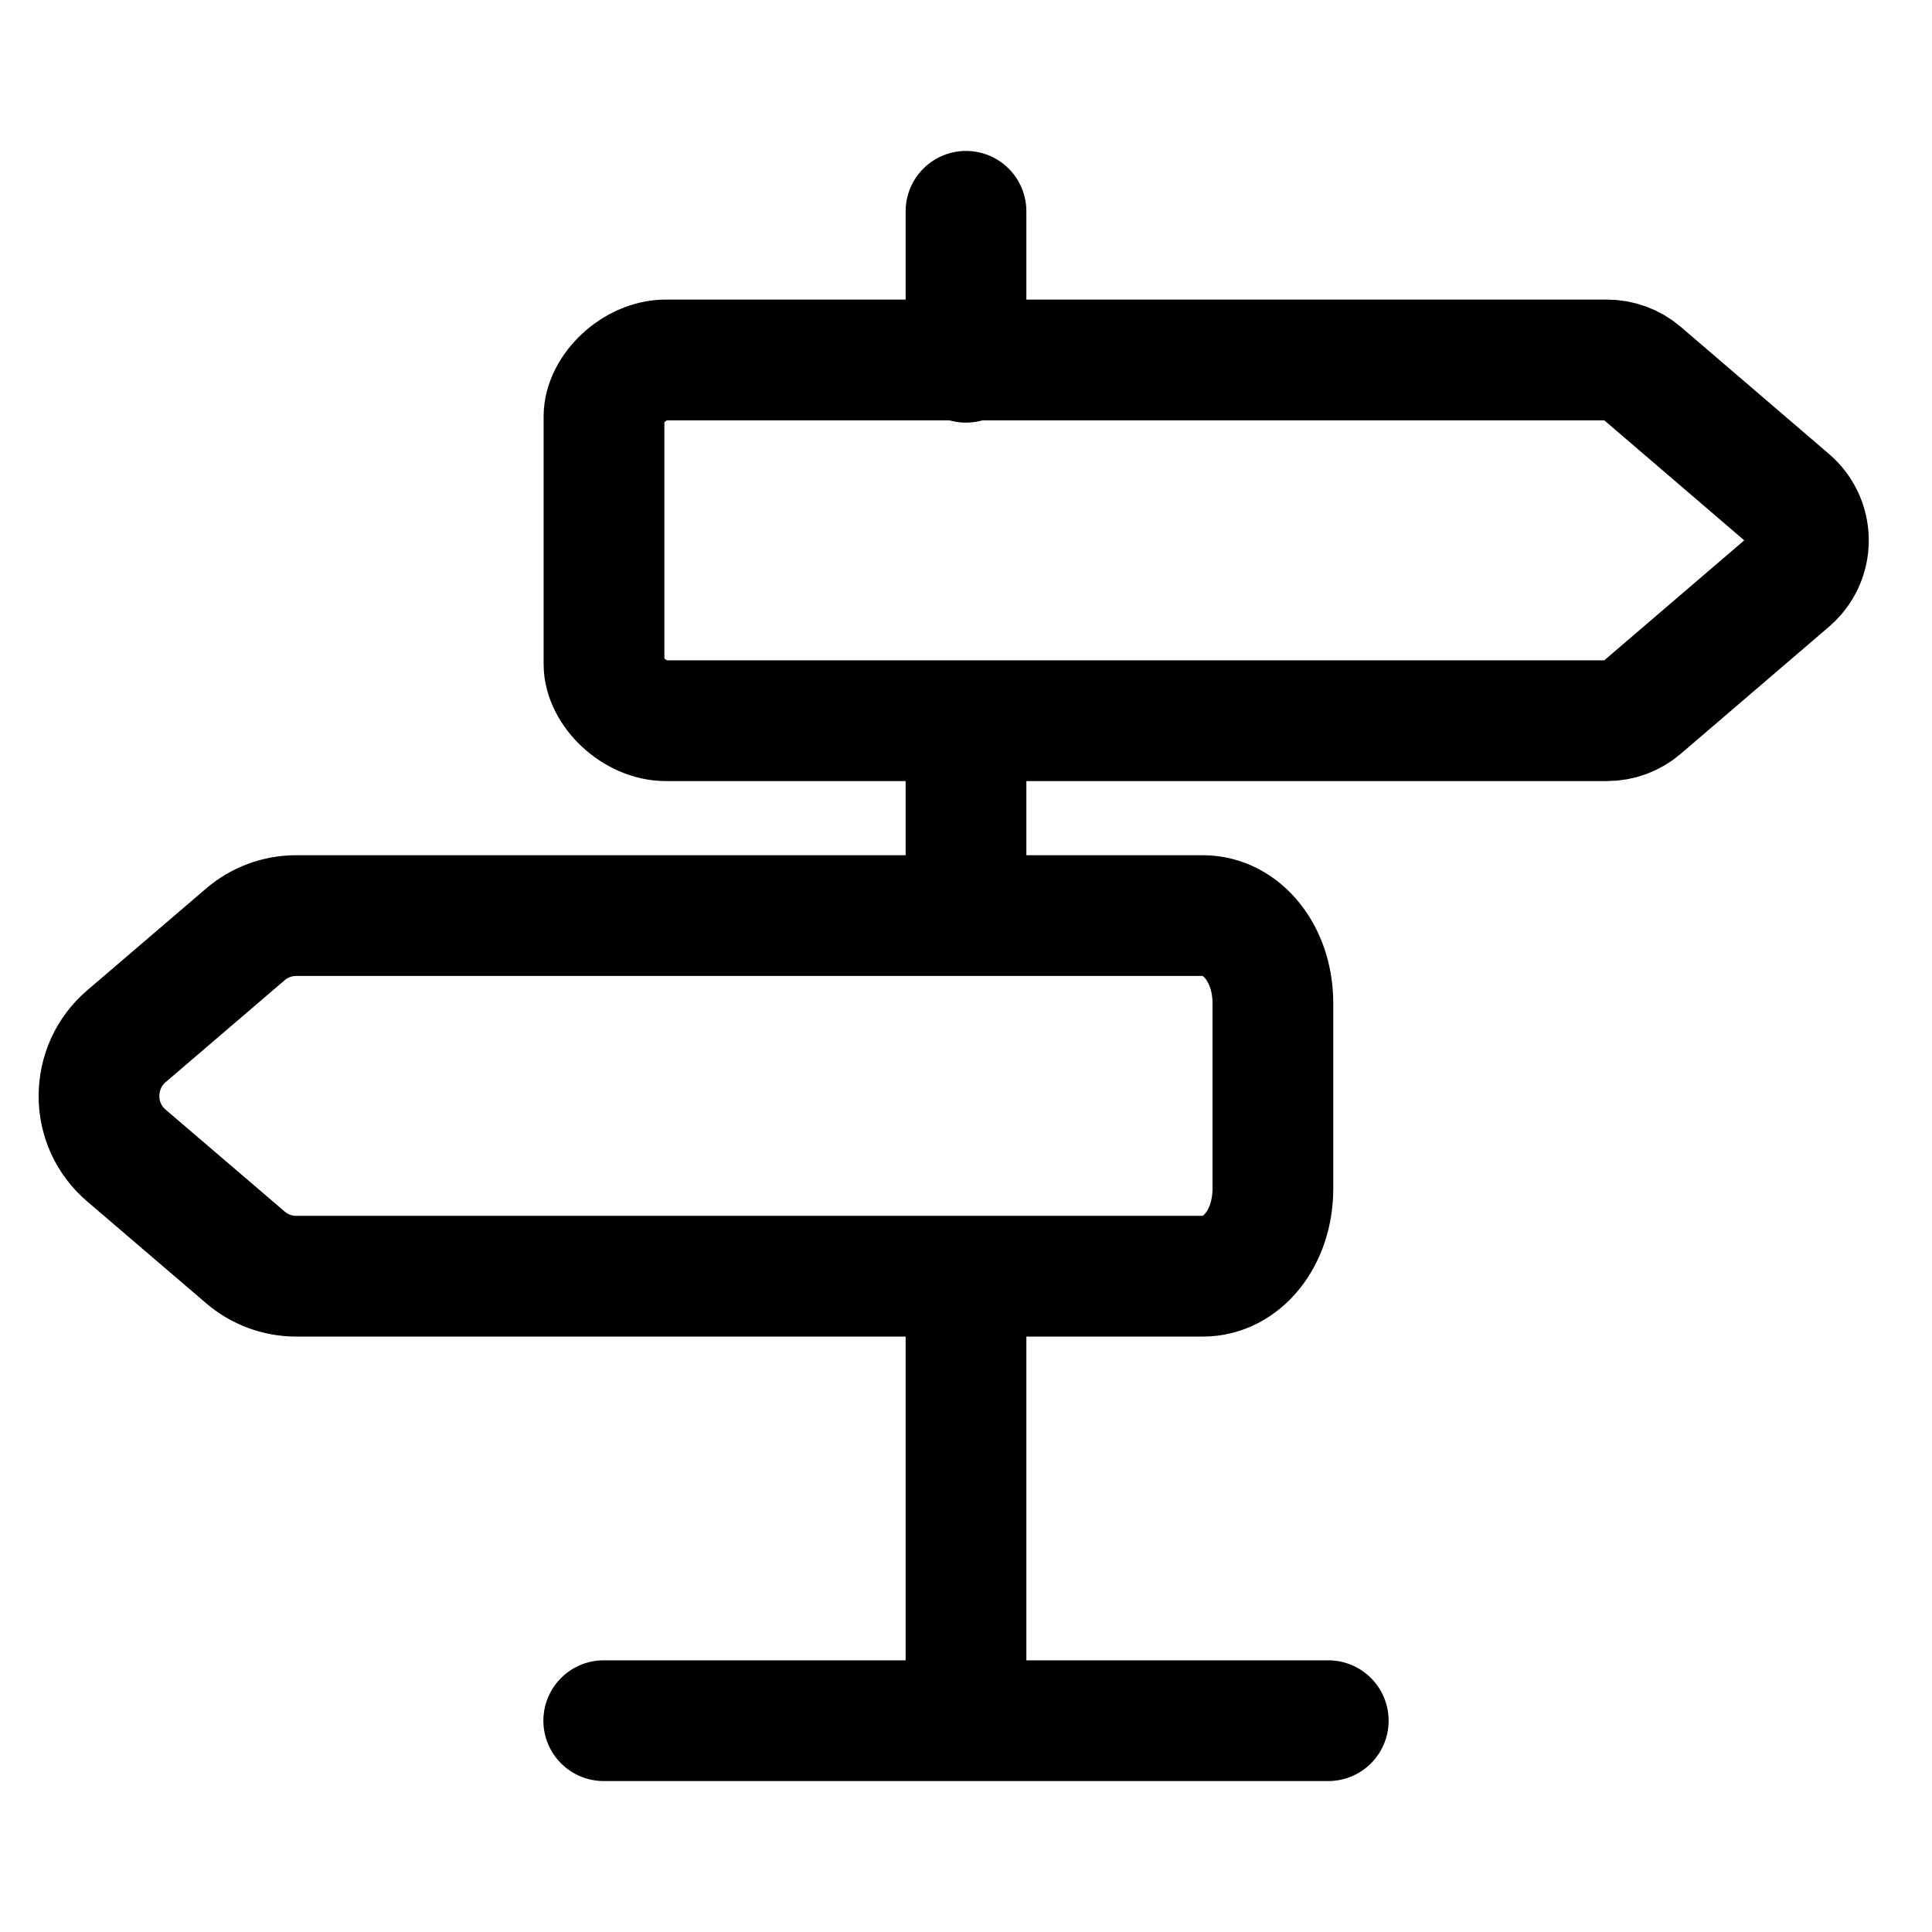 <?xml version="1.0" encoding="UTF-8"?>
<svg width="32px" height="32px" viewBox="0 0 32 32" version="1.1" xmlns="http://www.w3.org/2000/svg" xmlns:xlink="http://www.w3.org/1999/xlink">
    <!-- Generator: Sketch 61.2 (89653) - https://sketch.com -->
    <title>LocationFuncGeography</title>
    <desc>Created with Sketch.</desc>
    <defs>
        <rect id="path-1" x="0" y="0" width="32" height="32"></rect>
    </defs>
    <g id="LocationFuncGeography" stroke="none" stroke-width="1" fill="none" fill-rule="evenodd">
        <rect id="矩形" fill="#FFFFFF" opacity="0" x="0" y="0" width="32" height="32"></rect>
        <mask id="mask-2" fill="white">
            <use xlink:href="#path-1"></use>
        </mask>
        <g id="蒙版"></g>
        <path d="M26.617,11.937 C26.827,11.937 27.03,11.862 27.189,11.725 L29.645,9.62 C29.679,9.591 29.711,9.559 29.74,9.525 C30.057,9.155 30.015,8.598 29.645,8.28 L27.188,6.173 C27.031,6.038 26.826,5.962 26.617,5.962 L11.027,5.962 C10.512,5.962 10.004,6.448 10.004,6.899 L10.004,10.999 C10.004,11.45 10.512,11.937 11.027,11.937 L26.617,11.937 Z" id="路径" stroke="#000000" stroke-width="2" fill-rule="nonzero" mask="url(#mask-2)"></path>
        <path d="M19.923,21.138 C20.573,21.138 21.083,20.503 21.083,19.688 L21.083,16.615 C21.083,15.801 20.572,15.165 19.923,15.165 L4.906,15.165 C4.596,15.165 4.297,15.276 4.063,15.477 L2.091,17.166 C1.805,17.41 1.64,17.77 1.64,18.153 C1.638,18.532 1.803,18.892 2.092,19.138 L4.062,20.824 C4.295,21.026 4.597,21.138 4.906,21.138 L19.923,21.138 Z" id="路径" stroke="#000000" stroke-width="2" fill-rule="nonzero" mask="url(#mask-2)"></path>
        <line x1="10" y1="28.5" x2="22" y2="28.5" id="路径-4" stroke="#000000" stroke-width="2" stroke-linecap="round" stroke-linejoin="round"></line>
        <path d="M16,27.5 L16,22 M16,14.5 L16,12 M16,6 L16,3.5" id="形状" stroke="#000000" stroke-width="2" stroke-linecap="round" stroke-linejoin="round"></path>
    </g>
</svg>